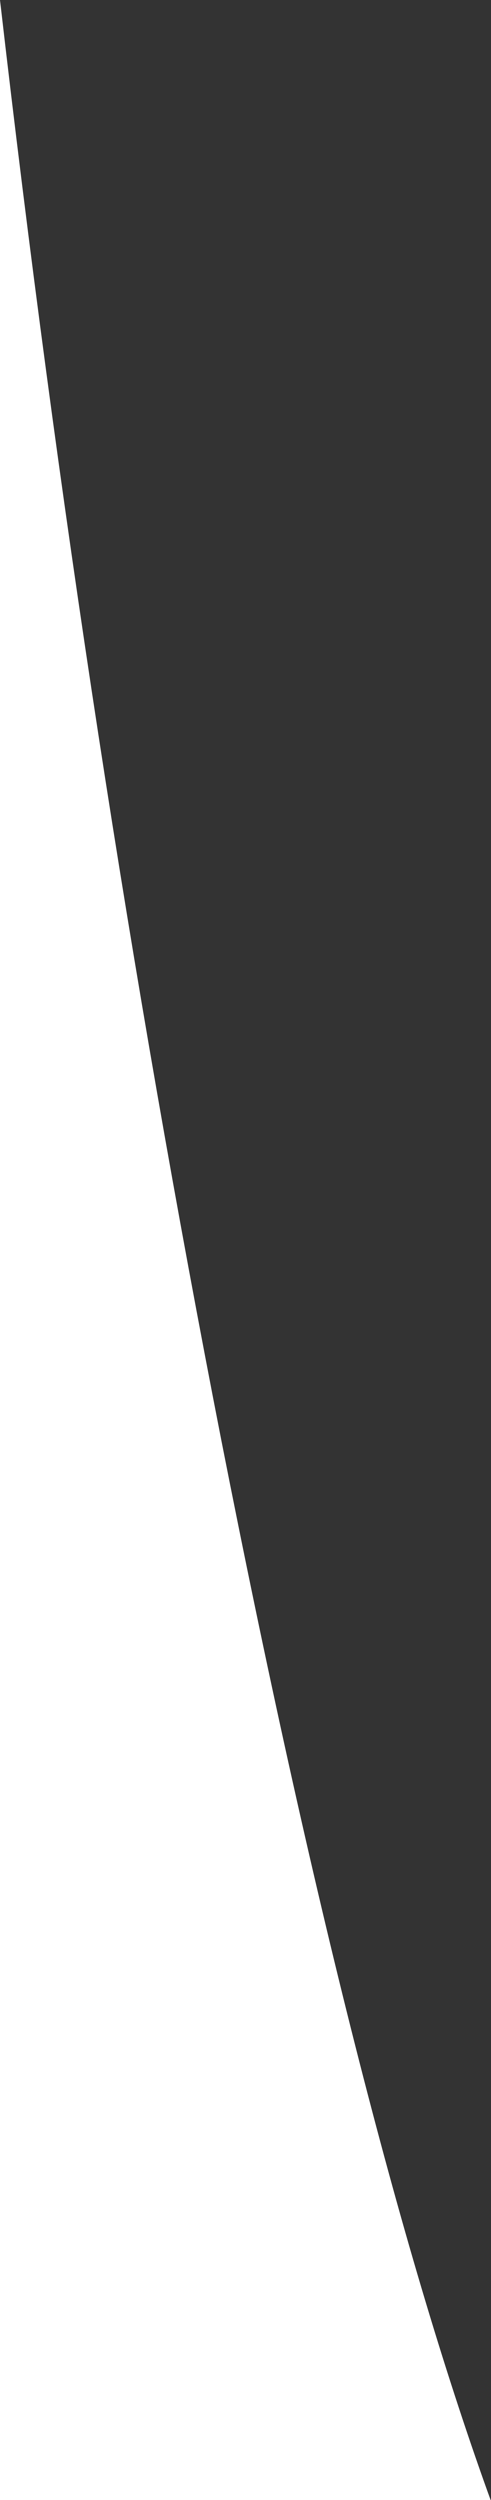 <svg xmlns="http://www.w3.org/2000/svg" viewBox="0 0 39.91 203"><rect x="0" y="0" width="39.91" height="203" fill="#333333" stroke="none"/><path d="M0,0Q7,60.84,18,117q10.92,55.5,21.65,85.37l.24.66H0Z" transform="translate(0 0)" style="fill:#FFFFFF"/></svg>